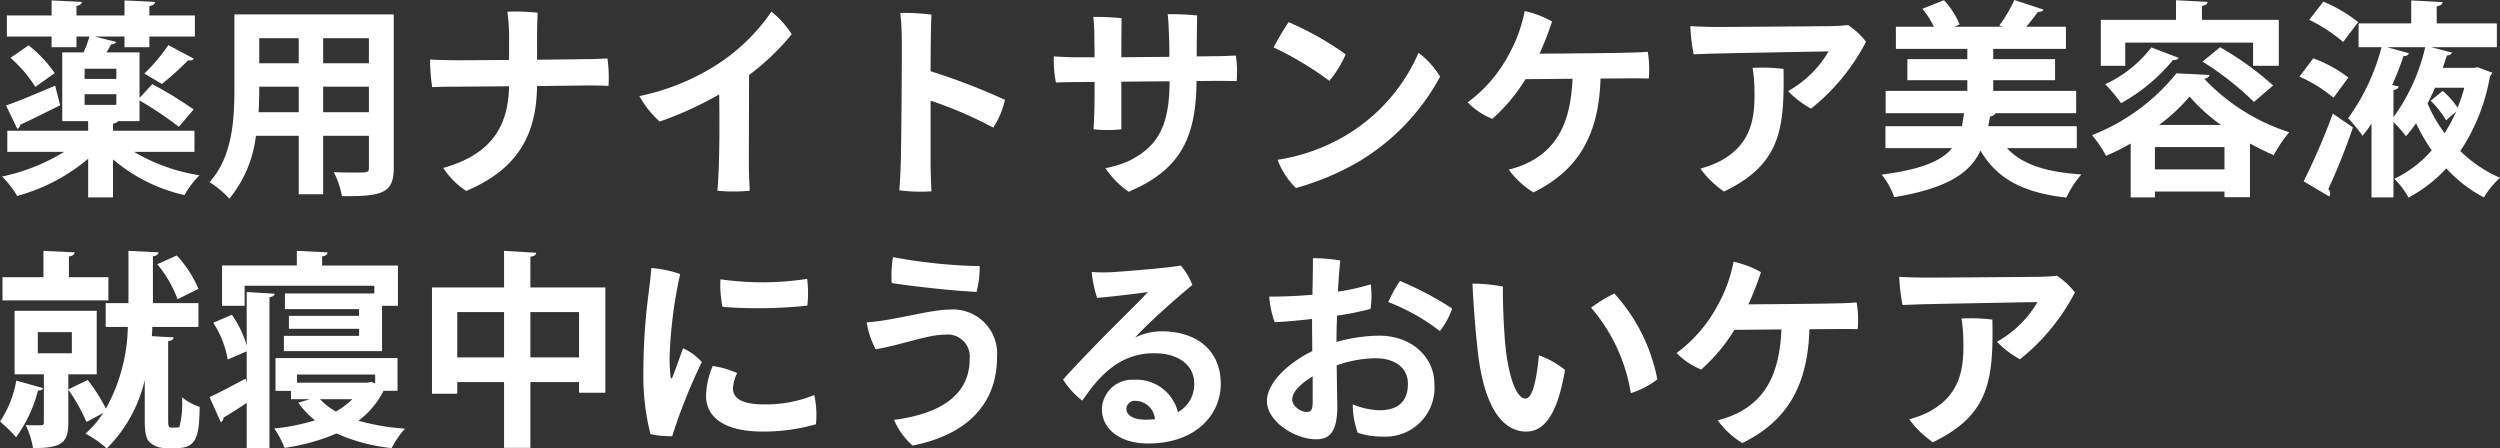 <svg xmlns="http://www.w3.org/2000/svg" width="239.36" height="42.939" viewBox="0 0 239.36 42.939"><rect x="0" y="0" width="239.36" height="42.939" fill="#333333" stroke="none"/><path d="M18.98-4.54h-7.8v-.68a.642.642,0,0,0,.48-.24h2.06V-7.44a32.993,32.993,0,0,1,3.76,2.52L18.9-6.58A36.9,36.9,0,0,0,14.94-9L13.72-7.68v-4.36H10.56c.16-.28.32-.54.44-.78a.524.524,0,0,0,.5-.22l-2.06-.52h2.84v1.02h2.38v-1.02h4.36v-2.02H14.66v-.9c.38-.08.52-.18.54-.4l-2.92-.14v1.44H7.68v-.9c.34-.08.5-.2.52-.4l-2.9-.14v1.44H1.02v2.02H5.3v1.02H7.68v-1.02H8.92a10.935,10.935,0,0,1-.56,1.52H6.32v6.58H8.8v.92H1.06v2.02H6.5A18.657,18.657,0,0,1,.56-.16,9.261,9.261,0,0,1,2,1.7,17.722,17.722,0,0,0,8.8-1.86v3.7h2.38V-1.8a16.017,16.017,0,0,0,6.84,3.42,8.814,8.814,0,0,1,1.44-1.9A17.447,17.447,0,0,1,13.2-2.52h5.78ZM8.46-9.5v-.98H11.5v.98ZM11.5-8.04v1.02H8.46V-8.04Zm4.98-4.7a17.274,17.274,0,0,1-2.3,2.72l1.68,1a27.1,27.1,0,0,0,2.5-2.26c.24.02.46,0,.56-.16ZM1.36-11.52A12.181,12.181,0,0,1,3.74-8.74L5.6-10.06a12.277,12.277,0,0,0-2.5-2.66ZM5.64-8.86C3.9-8.12,2.16-7.38.94-6.96L2.02-4.72a.494.494,0,0,0,.28-.4c.96-.44,2.42-1.16,3.82-1.86ZM22.8-15.68v7.2c0,2.84-.18,6.44-2.38,8.86a9.075,9.075,0,0,1,1.9,1.58,11.576,11.576,0,0,0,2.54-6.02h4.1v5.6H31.3v-5.6h4.38v3.04c0,.48-.08.48-1.34.48-.58,0-1.34,0-2.02-.04a8.454,8.454,0,0,1,.78,2.3c3.96.04,4.96-.34,4.96-2.72V-15.68ZM28.96-11H25.18v-2.4h3.78Zm2.34,0v-2.4h4.38V-11ZM28.96-8.76v2.44H25.12c.06-1.14.06-1.8.06-2.44Zm2.34,0h4.38v2.44H31.3Zm20.48-4.68c0-.6.02-1.68.06-2.4a19.493,19.493,0,0,0-2.9-.1A19.162,19.162,0,0,1,49.1-13v1.68c-2.68.02-5.18.04-5.72.02-.68-.02-1.26-.02-1.84-.06a17.129,17.129,0,0,0,.2,2.64c.54-.02,1.36-.04,1.92-.04.58,0,2.9-.02,5.44-.04-.08,3.94-1.78,6.54-6.3,7.82A7.442,7.442,0,0,0,45,1.22c5.08-2.14,6.72-5.54,6.78-10.04l5.08-.06c.6,0,1.2.02,1.76.04a12.72,12.72,0,0,0-.1-2.62c-.46.02-1.42.06-1.88.06-.42,0-2.48.04-4.86.06Zm24.38-.34a8.57,8.57,0,0,0-1.94-2.16,18.451,18.451,0,0,1-5.36,5.16,22.085,22.085,0,0,1-7.28,2.92,9.4,9.4,0,0,0,1.94,2.44,34.254,34.254,0,0,0,5.7-2.6c.04,2.94.02,5.12-.04,6.94C69.14-.06,69.1.68,69.04,1.2a16.03,16.03,0,0,0,3.1,0c-.02-.6-.08-1.64-.08-2.32,0,0,0-2.96.02-8.76A22.743,22.743,0,0,0,76.16-13.78Zm19.3,8.94A8.264,8.264,0,0,0,96.58-7.5a60.683,60.683,0,0,0-7.12-2.74c0-2.48.04-4.7.08-5.42a20.781,20.781,0,0,0-2.98-.16,25.54,25.54,0,0,1,.14,2.66c.02,1.58-.04,9.94-.1,11.78-.02.84-.08,1.9-.14,2.54a15.873,15.873,0,0,0,3.08.1c-.04-.84-.08-1.98-.08-2.56V-7.42A38.4,38.4,0,0,1,95.46-4.84Zm19.48-6.82c0-1.48.02-2.98.04-3.92a25.932,25.932,0,0,0-2.82-.12c.08.64.1,1.46.12,1.92.02.52.04,1.32.04,2.16l-4.6.04c0-1.78.02-3.3.02-3.74a23.963,23.963,0,0,0-2.7-.12,19.224,19.224,0,0,1,.1,1.92c0,.38.02,1.08.02,1.94h-2.08c-.68-.02-1.24-.04-1.82-.08a10.638,10.638,0,0,0,.2,2.5c.54-.02,1.34-.04,1.9-.04l1.8-.02c0,1,0,1.98-.02,2.68-.02.62-.06,1.58-.08,1.86a13.1,13.1,0,0,0,2.66,0V-9.24l4.62-.04c0,4.24-1.12,6.18-3.72,7.54a9.555,9.555,0,0,1-2.42.78,8.54,8.54,0,0,0,2.22,2.26c5.08-2.14,6.46-5.32,6.5-10.6l2.04-.02c.6,0,1.26.02,1.8.02a9.877,9.877,0,0,0-.08-2.44c-.48.02-1.48.06-1.92.06Zm8.8-3.28a25.811,25.811,0,0,0-1.44,2.42,31.7,31.7,0,0,1,5.34,3.2,10.329,10.329,0,0,0,1.56-2.54A29.411,29.411,0,0,0,123.74-14.94ZM122.68-1.76a7.408,7.408,0,0,0,1.76,2.7,25.715,25.715,0,0,0,5.9-2.46,21.163,21.163,0,0,0,7.9-8.2A7.916,7.916,0,0,0,136.18-12a17.2,17.2,0,0,1-7.3,8.1A18.263,18.263,0,0,1,122.68-1.76Zm28.24-7.76c-.18,4.52-1.72,6.66-3.98,7.9a9.154,9.154,0,0,1-2.12.8,8.084,8.084,0,0,0,2.36,2.18c4.14-2.04,6.26-5.3,6.42-10.9l2.92-.02c.52,0,1.2,0,1.7.02a9.851,9.851,0,0,0-.1-2.56c-.48.04-1.32.08-1.84.08-.98.04-5.74.08-8.52.1a30,30,0,0,0,1.2-3.08,9.174,9.174,0,0,0-2.62-1,14.117,14.117,0,0,1-1.56,4.24,13.551,13.551,0,0,1-3.9,4.5,6.9,6.9,0,0,0,2.36,1.58,16.737,16.737,0,0,0,3.18-3.8Zm13.22-2.4c1.24-.04,10.22-.2,11.3-.22a10.351,10.351,0,0,1-3.88,3.8,8.945,8.945,0,0,0,2.2,1.68,19.954,19.954,0,0,0,5.26-6.4,7.047,7.047,0,0,0-1.72-1.6c-.56.06-.92.08-1.52.1-1.22.02-9.64.08-10.84.08-.74,0-1.9-.02-2.74-.08a17.456,17.456,0,0,0,.32,2.7Zm4.02,1.36a14.529,14.529,0,0,1,.18,2.18c.06,2.68-.32,5.12-3.24,6.72a9.3,9.3,0,0,1-1.94.74,9.406,9.406,0,0,0,2.26,2.2c5.42-2.6,5.8-5.98,5.7-11.74A16.467,16.467,0,0,0,168.16-10.56ZM199.2-4.98h-8.48l.18-.94a.617.617,0,0,0,.52-.3h7.72V-8.36H191.2V-9.38h5.92V-11.4H191.2v-.98h6.96V-14.5h-3.8c.4-.48.82-1,1.12-1.42.28,0,.46-.06.54-.22l-2.8-.92a13.234,13.234,0,0,1-1.44,2.44l.32.12h-4.62l.5-.22a7.611,7.611,0,0,0-1.5-2.32l-2.06.82a8.658,8.658,0,0,1,1.1,1.72h-3.64v2.12h6.84v.98h-5.74v2.02h5.74v1.02H180.9v2.14h7.5c-.06.44-.12.86-.2,1.24h-7.32v2.1h6.38c-1,1.22-2.92,2.04-6.74,2.54a7.18,7.18,0,0,1,1.2,2.16c5.16-.86,7.26-2.34,8.26-4.46,1.58,2.68,4.02,4.02,8.22,4.5a9.387,9.387,0,0,1,1.44-2.22c-3.42-.22-5.72-.98-7.12-2.52h6.68Zm7.48,2h6.66V-.84h-6.66Zm-2.32,4.82h2.32V1.28h6.66v.54h2.44V-3.32c.78.42,1.54.8,2.28,1.12a12.114,12.114,0,0,1,1.48-2.2,19.271,19.271,0,0,1-8.14-5.12.568.568,0,0,0,.52-.36l-3.18-.16a19.437,19.437,0,0,1-8.08,5.92A10.777,10.777,0,0,1,202-2.14a21.641,21.641,0,0,0,2.36-1.18Zm2.72-6.94A16.922,16.922,0,0,0,210-7.82a16.881,16.881,0,0,0,3,2.72Zm9-7.88v2.22h2.46v-4.4h-7.36V-16.5c.38-.06.52-.18.54-.38l-3.02-.16v1.88h-7.2v4.4h2.34v-2.22ZM218-8.88a29.956,29.956,0,0,0-5.08-3.66l-1.68,1.38a28.486,28.486,0,0,1,4.92,3.86Zm-11.66-3.64A11.722,11.722,0,0,1,201.92-9a15.936,15.936,0,0,1,1.52,1.82,17.374,17.374,0,0,0,4.98-4.14.529.529,0,0,0,.54-.2Zm30.88,1.96h-2.98c.14-.42.28-.82.4-1.2a.489.489,0,0,0,.5-.26l-2-.52h6.28v-2.28h-5.76v-1.64c.38-.06.54-.18.56-.4l-3-.16v2.2h-5.04v2.28h2.2a20.433,20.433,0,0,1-3.2,6.8,15.788,15.788,0,0,1,1.38,1.68,13.422,13.422,0,0,0,.86-1.16V1.84h2.1V-5.38a14.281,14.281,0,0,1,1.2,1.36,12,12,0,0,0,.96-1.24,19.541,19.541,0,0,0,1.5,2.6A11.132,11.132,0,0,1,229.6.06a7.483,7.483,0,0,1,1.36,1.8,13.632,13.632,0,0,0,3.62-2.8,12.984,12.984,0,0,0,3.6,2.78,8.321,8.321,0,0,1,1.54-1.88,12.476,12.476,0,0,1-3.8-2.56,18.541,18.541,0,0,0,2.84-7.16.772.772,0,0,0,.22-.34l-1.38-.52ZM229.4-8.92a28.022,28.022,0,0,0,1.08-2.78.456.456,0,0,0,.52-.26l-2.08-.58h3.64a18.355,18.355,0,0,1-3.04,6.7v-2.6c.32-.04.46-.18.5-.34Zm3.68,1.5a9.2,9.2,0,0,1,1.48,1.88l.96-.84a17.087,17.087,0,0,1-1.1,2.08,14.093,14.093,0,0,1-1.64-2.86c.26-.48.5-1,.72-1.5h2.8a14.126,14.126,0,0,1-.64,1.9,8.6,8.6,0,0,0-1.42-1.6Zm-11.62-7.74a14.9,14.9,0,0,1,3.24,2.12l1.44-1.9a13.374,13.374,0,0,0-3.34-1.96Zm-.94,5.44a13.421,13.421,0,0,1,3.26,2.02l1.42-1.94a13,13,0,0,0-3.36-1.84Zm2.86,11.48a.838.838,0,0,0,.08-.3.648.648,0,0,0-.18-.42,60.184,60.184,0,0,0,2.36-5.9l-1.92-1.32A64.958,64.958,0,0,1,220.92.3ZM16.46,15.6c.36-.04.5-.16.52-.36-.66-.04-1.32-.06-2.08-.12.02-.3.04-.58.04-.88h4.42V11.96H15V7.48c.36-.06.52-.18.54-.38l-2.88-.14v5H10.48v2.28H12.6a16.8,16.8,0,0,1-2.1,7.82,16.35,16.35,0,0,0-1.74-2.74l-1.86.9V18.78H9.62V12.7H1.76v6.08h2.8V23.4c0,.18-.06.24-.28.26-.2,0-.84,0-1.46-.02a7.841,7.841,0,0,1,.7,2.2c2.68,0,3.38-.46,3.38-2.4v-3.2a17.7,17.7,0,0,1,1.74,3.1l1.6-.86a9.822,9.822,0,0,1-1.7,1.98,9.495,9.495,0,0,1,2.04,1.42,13.582,13.582,0,0,0,3.64-6.56v3.74c0,1.46.14,1.92.52,2.26a2.13,2.13,0,0,0,1.4.52h1.18c1.94,0,2.1-1.28,2.16-3.94a5.578,5.578,0,0,1-1.7-.92,8.521,8.521,0,0,1-.24,2.82c-.1.08-.18.08-.74.08-.32,0-.34-.16-.34-.76ZM6.96,9.48V7.5c.38-.08.52-.18.54-.4L4.52,6.96V9.48H.6V11.7H10.74V9.48Zm.28,5.26v2.02H3.98V14.74Zm8.18-6.5a11.423,11.423,0,0,1,1.94,3.34l2-.98a10.774,10.774,0,0,0-2.08-3.2ZM1.92,19.38A10.131,10.131,0,0,1,.36,23.3,13.723,13.723,0,0,1,1.9,24.8,13.06,13.06,0,0,0,4,20.32c.22.02.4-.02.48-.22Zm36.5-2.16H26.74v3.14h1.48v.8h1.8l-1.1.34a7.974,7.974,0,0,0,1.6,1.68,18.967,18.967,0,0,1-3.9.78,8.722,8.722,0,0,1,.98,1.86,19.543,19.543,0,0,0,4.98-1.38,17.117,17.117,0,0,0,5.28,1.4,8.329,8.329,0,0,1,1.28-1.86,21.541,21.541,0,0,1-4.46-.76,8.135,8.135,0,0,0,2.4-2.86h1.34Zm-2.14,2.42-.38-.14-.36.08H28.8V18.8h7.48Zm-12.3-3.62a9.711,9.711,0,0,0-1.42-2.94l-1.78.76a9.4,9.4,0,0,1,1.38,3.52l1.82-.78v2.98l-.12-.36c-1.3.68-2.54,1.36-3.44,1.76l1.08,2.4a.475.475,0,0,0,.26-.44c.6-.34,1.4-.86,2.22-1.4v4.32h2.18V11.4c.34-.06.48-.18.5-.34l-2.68-.16ZM34.1,21.16a7.4,7.4,0,0,1-1.58,1.18A6.15,6.15,0,0,1,31,21.16ZM36.2,10.3v.74H27.64v1.5h7.1v.64H28.02v1.24h6.72v.68h-7.2v1.46h9.4V12.22h1.52V8.36H31.2V7.5c.36-.08.5-.18.52-.4l-2.94-.14v1.4H21.62v3.86h2.16V10.3ZM51.14,7.52c.4-.06.54-.18.56-.38l-3.08-.18v3.5h-6.9V20.64h2.42V19.52h4.48v6.3h2.52v-6.3H55.8v1.02h2.52V10.46H51.14Zm-7,5.3h4.48v4.34H44.14Zm7,0H55.8v4.34H51.14ZM62.72,8.6c-.04.66-.16,1.6-.24,2.26a58.574,58.574,0,0,0-.52,7.8,22.347,22.347,0,0,0,.68,5.84,8.418,8.418,0,0,0,2.08.2,51.989,51.989,0,0,1,2.84-7.1,5.752,5.752,0,0,0-1.8-1.32c-.34.94-.76,2.14-1,2.74-.1.24-.18.16-.2-.04a14.847,14.847,0,0,1-.06-2.56,43.251,43.251,0,0,1,.98-7.24A10.9,10.9,0,0,0,62.72,8.6Zm6.62,1.08a9.982,9.982,0,0,0,.2,2.64,44.038,44.038,0,0,0,8.12-.12,10.953,10.953,0,0,0-.02-2.56A27.972,27.972,0,0,1,69.34,9.68Zm-.74,8.3a7.638,7.638,0,0,0-.64,2.84c0,2.12,1.82,3.44,5.42,3.44a18.21,18.21,0,0,0,5.1-.7,8.71,8.71,0,0,0-.16-2.8,12.212,12.212,0,0,1-4.8.9c-2.26,0-2.98-.66-2.98-1.52a3.64,3.64,0,0,1,.4-1.48A8.984,8.984,0,0,0,68.6,17.98ZM85.86,7.56a10.175,10.175,0,0,0-.12,2.48c2.04.32,6.2.78,8.12.84a9.53,9.53,0,0,0,.3-2.46A50.448,50.448,0,0,1,85.86,7.56Zm7.34,9.76c0,3.44-2.8,5.24-7.24,5.82a6.828,6.828,0,0,0,1.78,2.46c5.4-1.08,8.08-4.14,8.08-8.48a4.225,4.225,0,0,0-4.52-4.54c-1.92,0-5.44,1.08-7.96,1.22a8.173,8.173,0,0,0,.86,2.58c2.6-.44,4.92-1.4,6.68-1.4A2.107,2.107,0,0,1,93.2,17.3Zm18.36-2.66a5.73,5.73,0,0,0-2.52.6c.4-.46,1.08-1.12,1.88-1.88,1.14-1.06,2.54-2.28,3.6-3.16a6.825,6.825,0,0,0-1.1-1.86c-.92.2-5,.54-6.64.64a15.06,15.06,0,0,1-1.9-.02,11.573,11.573,0,0,0,.52,2.48c1.84-.16,3.74-.4,4.86-.56-.6.68-1.84,1.88-3.06,3.1-1.36,1.36-3.7,3.76-5.06,5.28a8.066,8.066,0,0,0,1.84,2.02c1.44-2.08,3.38-4.54,6.86-4.54,2.4,0,3.86,1.16,3.86,2.92a3.035,3.035,0,0,1-1.56,2.72,4.091,4.091,0,0,0-4.2-3.1,2.9,2.9,0,0,0-3.08,2.82c0,1.78,1.58,3.28,4.44,3.28,4.5,0,6.94-2.72,6.94-5.7C117.24,16.46,114.92,14.66,111.56,14.66Zm-1.52,8.46c-1.14,0-1.84-.4-1.84-1.06a.819.819,0,0,1,.92-.74,1.9,1.9,0,0,1,1.82,1.76C110.66,23.1,110.36,23.12,110.04,23.12Zm15.94-9.22c0,.64.02,1.6.02,2.66-2.3,1.12-4.34,3.04-4.34,4.78,0,1.96,2.7,3.66,4.7,3.66,1.28,0,2.04-.66,2.04-3.18-.02-.9-.04-2.46-.06-3.9a11.536,11.536,0,0,1,3.74-.68c1.68,0,3.08.8,3.08,2.46,0,1.72-1,2.52-2.74,2.52a7.43,7.43,0,0,1-2.54-.56,7.812,7.812,0,0,0,.48,2.72,7.51,7.51,0,0,0,2.42.36,4.681,4.681,0,0,0,4.92-4.96c0-2.88-2.44-4.7-5.24-4.7a15.349,15.349,0,0,0-4.14.6c0-.8.02-1.66.06-2.52a28.442,28.442,0,0,0,3.2-.64,8.481,8.481,0,0,0,.02-2.36,20.71,20.71,0,0,1-3.14.7c.06-1.14.14-2.18.22-2.98a15.782,15.782,0,0,0-2.62-.22c.02.62-.02,2.02-.04,3.5-1.36.12-2.84.18-4.14.18a9.229,9.229,0,0,0,.52,2.44c.88-.02,2.34-.16,3.58-.3Zm8.42-4.06a12.54,12.54,0,0,0-1.12,2.02,19.768,19.768,0,0,1,4.94,2.78,7.475,7.475,0,0,0,1.18-2.16A31.141,31.141,0,0,0,134.4,9.84Zm-8.36,11.58c0,.82-.18.96-.6.96-.5,0-1.36-.52-1.36-1.18,0-.76.86-1.56,1.96-2.22Zm18.22-11.04a14.918,14.918,0,0,0-2.92-.28c.08,1.62.22,3.84.5,6.4.66,5.96,2.68,7.76,4.64,7.76,1.68,0,2.98-1.52,3.72-5.9a8.5,8.5,0,0,0-2.5-1.4c-.18,1.94-.54,4.14-1.28,4.14-.9,0-1.62-2.14-1.92-4.98C144.32,14.28,144.22,11.3,144.26,10.38Zm10.66.66a14.456,14.456,0,0,0-2.22,1.36,16.559,16.559,0,0,1,3.8,8.18,7.931,7.931,0,0,0,2.54-1.32A16.937,16.937,0,0,0,154.92,11.04Zm16,3.44c-.18,4.52-1.72,6.66-3.98,7.9a9.154,9.154,0,0,1-2.12.8,8.084,8.084,0,0,0,2.36,2.18c4.14-2.04,6.26-5.3,6.42-10.9l2.92-.02c.52,0,1.2,0,1.7.02a9.851,9.851,0,0,0-.1-2.56c-.48.04-1.32.08-1.84.08-.98.04-5.74.08-8.52.1A30,30,0,0,0,168.96,9a9.174,9.174,0,0,0-2.62-1,14.117,14.117,0,0,1-1.56,4.24,13.551,13.551,0,0,1-3.9,4.5,6.9,6.9,0,0,0,2.36,1.58,16.737,16.737,0,0,0,3.18-3.8Zm13.22-2.4c1.24-.04,10.22-.2,11.3-.22a10.351,10.351,0,0,1-3.88,3.8,8.945,8.945,0,0,0,2.2,1.68,19.954,19.954,0,0,0,5.26-6.4,7.047,7.047,0,0,0-1.72-1.6c-.56.06-.92.08-1.52.1-1.22.02-9.64.08-10.84.08-.74,0-1.9-.02-2.74-.08a17.456,17.456,0,0,0,.32,2.7Zm4.02,1.36a14.529,14.529,0,0,1,.18,2.18c.06,2.68-.32,5.12-3.24,6.72a9.3,9.3,0,0,1-1.94.74,9.406,9.406,0,0,0,2.26,2.2c5.42-2.6,5.8-5.98,5.7-11.74A16.467,16.467,0,0,0,188.16,13.44Z" transform="translate(-0.36 17.06)" fill="#fff"/></svg>